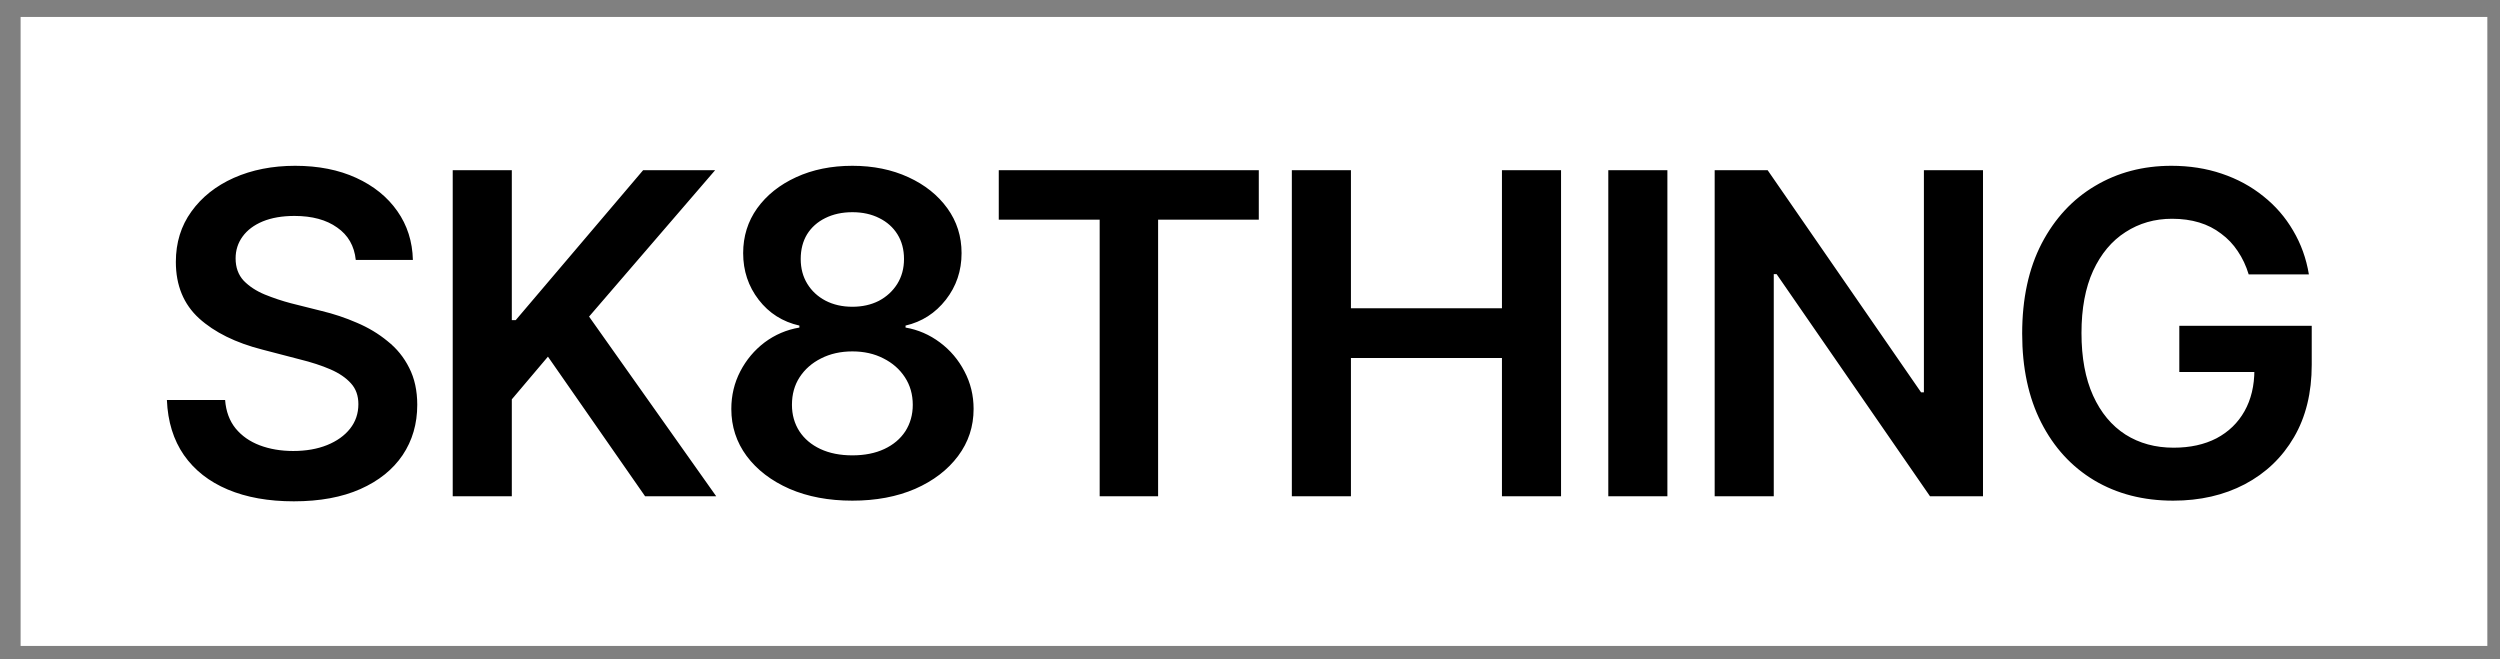 <?xml version="1.0" encoding="UTF-8"?> <svg xmlns="http://www.w3.org/2000/svg" width="91" height="24" viewBox="0 0 91 24" fill="none"><rect x="0" y="0" width="91" height="24" fill="#808080" stroke="none"/> <rect width="89.789" height="22.895" transform="translate(0.75 0.617)" fill="white"></rect> <path d="M10.695 18.248C9.771 18.248 8.969 18.105 8.289 17.818C7.61 17.531 7.079 17.114 6.696 16.567C6.314 16.015 6.107 15.346 6.075 14.56H8.194C8.226 14.974 8.353 15.319 8.576 15.595C8.799 15.866 9.091 16.071 9.453 16.209C9.819 16.347 10.225 16.416 10.671 16.416C11.139 16.416 11.55 16.344 11.906 16.201C12.262 16.057 12.541 15.858 12.743 15.603C12.944 15.348 13.045 15.051 13.045 14.711C13.045 14.403 12.955 14.151 12.775 13.954C12.594 13.752 12.344 13.582 12.026 13.444C11.707 13.306 11.333 13.184 10.902 13.078L9.556 12.727C8.579 12.478 7.809 12.098 7.246 11.588C6.683 11.073 6.401 10.388 6.401 9.533C6.401 8.832 6.59 8.221 6.967 7.7C7.344 7.175 7.859 6.766 8.512 6.474C9.171 6.182 9.915 6.035 10.743 6.035C11.588 6.035 12.329 6.182 12.966 6.474C13.603 6.766 14.102 7.169 14.463 7.685C14.825 8.2 15.013 8.792 15.029 9.461H12.95C12.897 8.951 12.671 8.558 12.273 8.282C11.88 8.001 11.362 7.86 10.719 7.86C10.273 7.86 9.888 7.926 9.564 8.059C9.245 8.192 9.001 8.375 8.831 8.609C8.661 8.842 8.576 9.108 8.576 9.405C8.576 9.735 8.674 10.005 8.871 10.218C9.073 10.425 9.328 10.592 9.636 10.72C9.949 10.847 10.268 10.954 10.592 11.039L11.699 11.317C12.145 11.424 12.575 11.567 12.99 11.748C13.404 11.923 13.776 12.146 14.105 12.417C14.44 12.682 14.703 13.006 14.894 13.389C15.09 13.771 15.188 14.22 15.188 14.735C15.188 15.425 15.011 16.036 14.655 16.567C14.299 17.093 13.786 17.505 13.117 17.802C12.448 18.099 11.641 18.248 10.695 18.248ZM16.479 18.065V6.195H18.63V11.652H18.773L23.41 6.195H26.031L21.442 11.524L26.071 18.065H23.482L19.945 12.982L18.63 14.536V18.065H16.479ZM31.026 18.224C30.166 18.224 29.403 18.081 28.739 17.794C28.076 17.502 27.555 17.104 27.178 16.599C26.806 16.095 26.62 15.524 26.62 14.886C26.62 14.392 26.729 13.936 26.947 13.516C27.165 13.097 27.46 12.746 27.831 12.464C28.208 12.183 28.631 12.002 29.098 11.923V11.851C28.487 11.713 27.993 11.4 27.616 10.911C27.239 10.422 27.051 9.857 27.051 9.214C27.051 8.603 27.221 8.059 27.561 7.581C27.906 7.103 28.378 6.726 28.979 6.45C29.579 6.174 30.261 6.035 31.026 6.035C31.785 6.035 32.465 6.174 33.065 6.45C33.666 6.726 34.138 7.103 34.483 7.581C34.829 8.059 35.001 8.603 35.001 9.214C35.001 9.857 34.81 10.422 34.428 10.911C34.045 11.4 33.557 11.713 32.962 11.851V11.923C33.419 12.002 33.836 12.183 34.212 12.464C34.59 12.746 34.887 13.097 35.105 13.516C35.328 13.936 35.439 14.392 35.439 14.886C35.439 15.524 35.251 16.095 34.874 16.599C34.497 17.104 33.976 17.502 33.312 17.794C32.648 18.081 31.886 18.224 31.026 18.224ZM31.026 16.575C31.472 16.575 31.86 16.498 32.189 16.344C32.518 16.19 32.773 15.975 32.954 15.699C33.134 15.417 33.225 15.096 33.225 14.735C33.225 14.358 33.129 14.023 32.938 13.731C32.747 13.439 32.486 13.211 32.157 13.046C31.828 12.876 31.451 12.791 31.026 12.791C30.601 12.791 30.221 12.876 29.887 13.046C29.557 13.211 29.297 13.439 29.106 13.731C28.92 14.018 28.827 14.352 28.827 14.735C28.827 15.096 28.917 15.417 29.098 15.699C29.279 15.975 29.534 16.19 29.863 16.344C30.192 16.498 30.58 16.575 31.026 16.575ZM31.026 11.166C31.387 11.166 31.708 11.094 31.99 10.951C32.271 10.802 32.494 10.598 32.659 10.337C32.824 10.072 32.906 9.769 32.906 9.429C32.906 9.084 32.826 8.784 32.667 8.529C32.508 8.274 32.287 8.078 32.006 7.939C31.724 7.796 31.398 7.724 31.026 7.724C30.654 7.724 30.325 7.796 30.038 7.939C29.757 8.078 29.536 8.274 29.377 8.529C29.223 8.784 29.146 9.084 29.146 9.429C29.146 9.769 29.226 10.069 29.385 10.329C29.544 10.59 29.765 10.794 30.046 10.943C30.333 11.092 30.66 11.166 31.026 11.166ZM36.355 7.995V6.195H45.82V7.995H42.155V18.065H40.028V7.995H36.355ZM47.023 18.065V6.195H49.174V11.222H54.671V6.195H56.822V18.065H54.671V13.03H49.174V18.065H47.023ZM60.693 6.195V18.065H58.542V6.195H60.693ZM72.181 6.195V18.065H70.253L64.669 9.979H64.565V18.065H62.414V6.195H64.342L69.927 14.281H70.03V6.195H72.181ZM79.104 18.224C78.015 18.224 77.057 17.977 76.228 17.483C75.405 16.989 74.762 16.288 74.3 15.38C73.838 14.472 73.607 13.394 73.607 12.146C73.607 10.871 73.843 9.777 74.316 8.864C74.794 7.95 75.442 7.252 76.26 6.768C77.078 6.28 78.005 6.035 79.04 6.035C79.699 6.035 80.31 6.131 80.873 6.322C81.441 6.513 81.945 6.787 82.386 7.143C82.827 7.493 83.188 7.91 83.47 8.394C83.756 8.877 83.948 9.408 84.043 9.987H81.852C81.757 9.674 81.624 9.392 81.454 9.142C81.29 8.893 81.088 8.68 80.849 8.505C80.615 8.325 80.349 8.189 80.052 8.099C79.755 8.009 79.425 7.963 79.064 7.963C78.432 7.963 77.867 8.125 77.367 8.449C76.868 8.768 76.475 9.238 76.188 9.859C75.907 10.476 75.766 11.23 75.766 12.122C75.766 13.02 75.907 13.779 76.188 14.4C76.47 15.022 76.863 15.494 77.367 15.818C77.872 16.137 78.456 16.296 79.12 16.296C79.72 16.296 80.24 16.182 80.681 15.954C81.122 15.72 81.462 15.391 81.701 14.966C81.94 14.541 82.06 14.039 82.06 13.46L82.553 13.54H79.327V11.859H84.147V13.277C84.147 14.297 83.932 15.176 83.501 15.914C83.071 16.652 82.474 17.223 81.709 17.627C80.95 18.025 80.081 18.224 79.104 18.224Z" fill="black"></path> </svg> 
